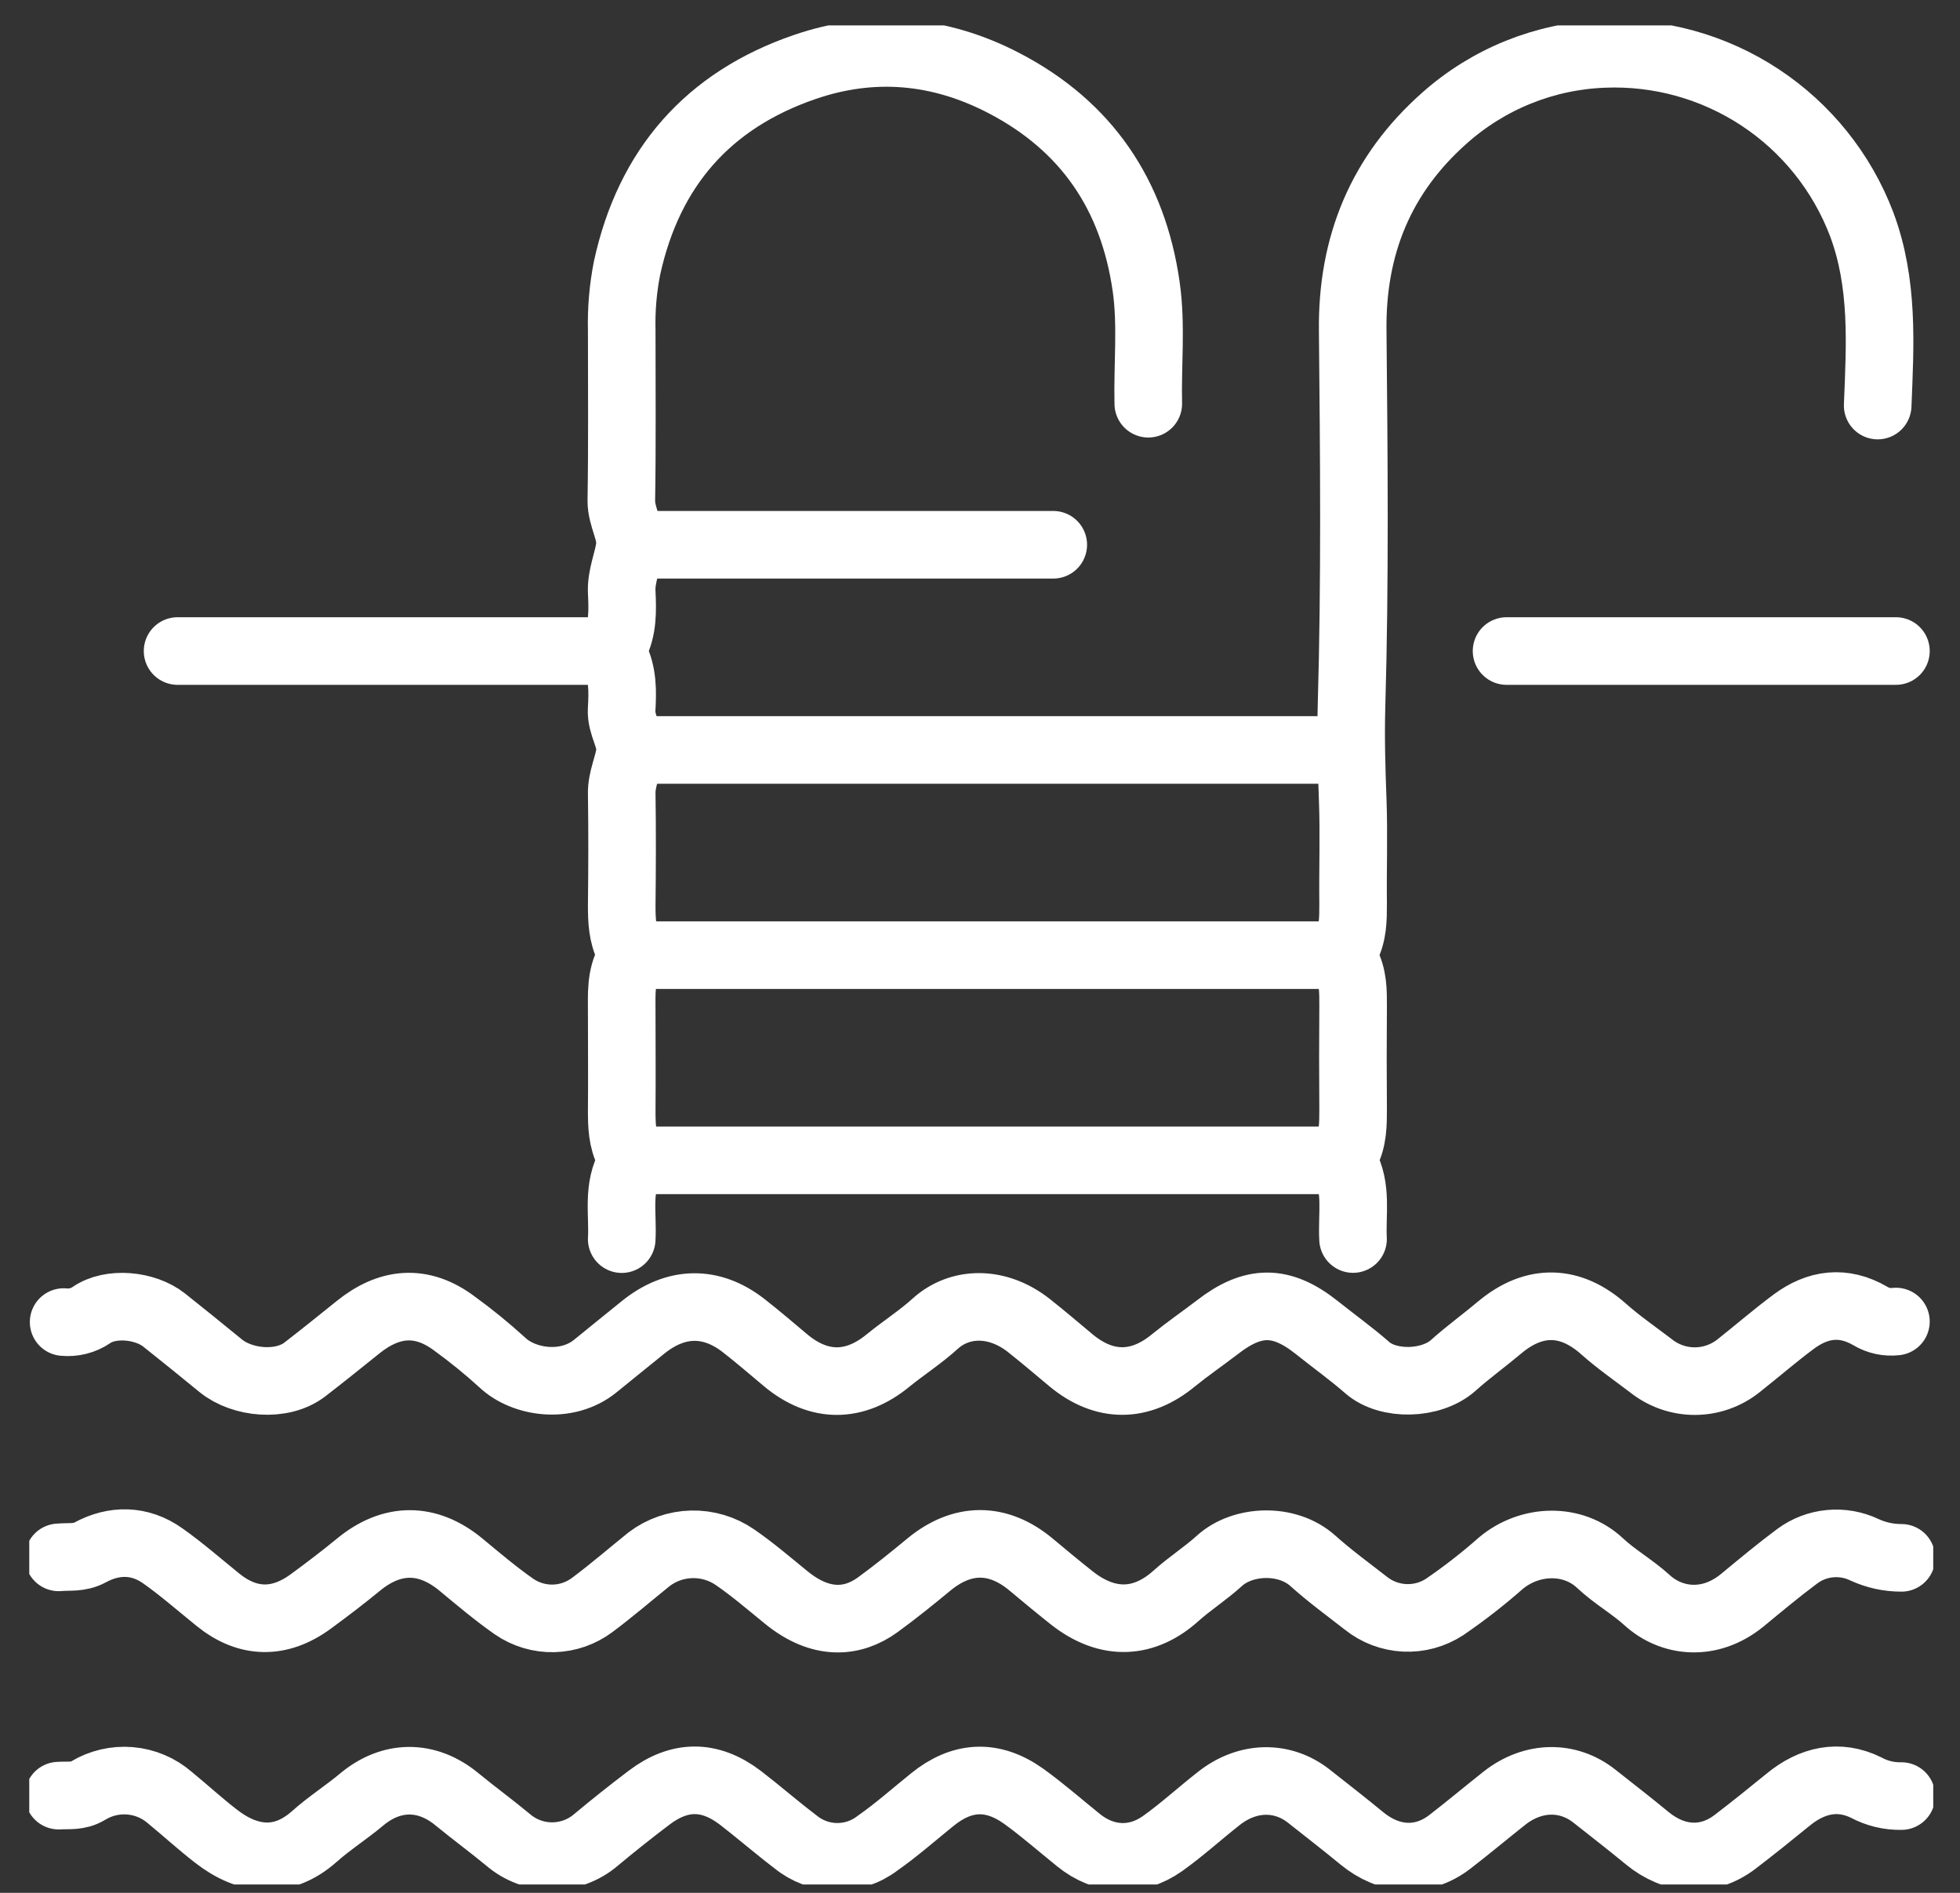<svg width="58" height="56" viewBox="0 0 58 56" fill="none" xmlns="http://www.w3.org/2000/svg">
<rect x="0" y="0" width="58" height="56" fill="#333333" stroke="none"/>
<g clip-path="url(#clip0_528_159)">
<path d="M56.266 46.089C55.888 46.09 55.514 46.008 55.17 45.849C54.853 45.698 54.501 45.636 54.151 45.67C53.801 45.703 53.467 45.831 53.185 46.04C52.63 46.453 52.096 46.899 51.56 47.341C50.587 48.139 49.457 47.994 48.74 47.341C48.306 46.945 47.776 46.647 47.347 46.244C46.54 45.488 45.27 45.533 44.417 46.244C43.887 46.712 43.329 47.146 42.745 47.545C42.394 47.773 41.98 47.885 41.562 47.864C41.144 47.843 40.743 47.691 40.416 47.429C39.89 47.019 39.348 46.624 38.852 46.179C38.085 45.491 36.773 45.552 36.083 46.179C35.676 46.55 35.204 46.849 34.794 47.218C33.899 48.02 32.818 48.148 31.707 47.267C31.305 46.948 30.91 46.621 30.517 46.292C29.534 45.469 28.473 45.472 27.482 46.292C26.988 46.701 26.486 47.105 25.967 47.483C25.23 48.016 24.292 48.098 23.269 47.264C22.77 46.858 22.283 46.439 21.753 46.073C21.376 45.813 20.928 45.679 20.471 45.689C20.013 45.7 19.571 45.854 19.207 46.131C18.648 46.582 18.103 47.052 17.528 47.481C17.196 47.731 16.795 47.87 16.38 47.88C15.965 47.889 15.558 47.768 15.215 47.533C14.669 47.152 14.157 46.718 13.643 46.292C12.656 45.474 11.598 45.475 10.607 46.292C10.151 46.667 9.678 47.026 9.201 47.376C8.266 48.064 7.322 48.039 6.443 47.324C5.906 46.89 5.381 46.429 4.816 46.03C4.137 45.549 3.379 45.543 2.665 45.93C2.347 46.102 2.048 46.046 1.737 46.075" stroke="white" stroke-width="2" stroke-linecap="round" stroke-linejoin="round"/>
<path d="M56.104 39.098C55.841 39.129 55.575 39.072 55.348 38.935C54.552 38.469 53.79 38.574 53.078 39.103C52.523 39.516 51.999 39.97 51.452 40.403C51.083 40.699 50.624 40.861 50.151 40.861C49.678 40.861 49.219 40.699 48.85 40.403C48.379 40.045 47.89 39.707 47.448 39.314C46.494 38.468 45.425 38.393 44.371 39.279C43.921 39.658 43.443 40.002 43.002 40.398C42.349 40.976 41.077 41.002 40.461 40.463C39.978 40.041 39.449 39.663 38.951 39.264C37.913 38.444 37.083 38.445 36.028 39.264C35.595 39.595 35.151 39.9 34.727 40.244C33.74 41.06 32.679 41.065 31.692 40.244C31.279 39.899 30.868 39.549 30.446 39.215C29.513 38.48 28.41 38.504 27.684 39.153C27.251 39.548 26.741 39.876 26.285 40.246C25.297 41.062 24.236 41.068 23.25 40.246C22.837 39.9 22.429 39.548 22.004 39.217C21.037 38.464 19.991 38.494 19.031 39.269C18.563 39.65 18.091 40.026 17.625 40.408C16.776 41.106 15.491 40.908 14.86 40.306C14.414 39.9 13.945 39.518 13.456 39.163C12.46 38.412 11.499 38.537 10.592 39.269C10.071 39.688 9.551 40.107 9.022 40.515C8.343 41.039 7.168 40.925 6.534 40.408C5.978 39.954 5.42 39.5 4.856 39.053C4.293 38.607 3.267 38.51 2.701 38.909C2.461 39.071 2.172 39.143 1.883 39.114" stroke="white" stroke-width="2" stroke-linecap="round" stroke-linejoin="round"/>
<path d="M55.564 11.998C55.637 10.188 55.747 8.385 55.088 6.627C54.503 5.093 53.451 3.782 52.08 2.879C50.709 1.976 49.089 1.527 47.449 1.596C45.709 1.663 44.047 2.334 42.746 3.492C40.867 5.154 40 7.259 40.029 9.776C40.065 13.479 40.101 17.185 39.994 20.885C39.968 21.815 39.994 22.728 40.029 23.652C40.068 24.68 40.029 25.711 40.041 26.741C40.041 27.189 40.041 27.632 39.822 28.041C39.784 28.107 39.764 28.182 39.764 28.258C39.764 28.334 39.784 28.409 39.822 28.475C40.045 28.884 40.043 29.328 40.041 29.776C40.033 30.788 40.033 31.799 40.041 32.811C40.041 33.259 40.041 33.701 39.827 34.112C39.798 34.159 39.778 34.211 39.77 34.266C39.761 34.32 39.763 34.376 39.776 34.43C40.176 35.138 39.999 35.91 40.039 36.657" stroke="white" stroke-width="2" stroke-linecap="round" stroke-linejoin="round"/>
<path d="M33.98 11.944C33.953 10.788 34.081 9.623 33.917 8.476C33.529 5.768 32.158 3.731 29.706 2.457C27.807 1.47 25.826 1.291 23.814 1.982C20.958 2.962 19.203 4.959 18.555 7.931C18.435 8.538 18.383 9.157 18.398 9.776C18.398 11.456 18.414 13.137 18.386 14.816C18.386 15.302 18.69 15.733 18.638 16.168C18.586 16.603 18.372 17.047 18.398 17.526C18.424 18.06 18.437 18.602 18.181 19.096C18.15 19.145 18.134 19.203 18.134 19.261C18.134 19.319 18.15 19.376 18.181 19.426C18.436 19.921 18.427 20.462 18.395 20.995C18.368 21.445 18.684 21.835 18.644 22.238C18.603 22.642 18.386 23.043 18.398 23.488C18.415 24.59 18.41 25.693 18.398 26.794C18.398 27.228 18.414 27.645 18.61 28.044C18.65 28.1 18.673 28.165 18.676 28.233C18.679 28.301 18.662 28.369 18.628 28.427C18.363 28.893 18.398 29.42 18.398 29.939C18.398 30.913 18.407 31.89 18.398 32.864C18.398 33.298 18.41 33.719 18.613 34.113C18.662 34.209 18.736 34.323 18.67 34.435C18.253 35.139 18.44 35.913 18.398 36.66" stroke="white" stroke-width="2" stroke-linecap="round" stroke-linejoin="round"/>
<path d="M39.741 34.329H18.724" stroke="white" stroke-width="2" stroke-linecap="round" stroke-linejoin="round"/>
<path d="M39.741 28.258H18.724" stroke="white" stroke-width="2" stroke-linecap="round" stroke-linejoin="round"/>
<path d="M39.741 22.188H18.724" stroke="white" stroke-width="2" stroke-linecap="round" stroke-linejoin="round"/>
<path d="M18.109 19.261H5.255" stroke="white" stroke-width="2" stroke-linecap="round" stroke-linejoin="round"/>
<path d="M31.168 16.117H18.724" stroke="white" stroke-width="2" stroke-linecap="round" stroke-linejoin="round"/>
<path d="M56.104 19.261H44.582" stroke="white" stroke-width="2" stroke-linecap="round" stroke-linejoin="round"/>
<path d="M56.266 53.137C55.904 53.145 55.546 53.059 55.227 52.888C54.412 52.484 53.617 52.667 52.914 53.244C52.397 53.666 51.877 54.084 51.346 54.49C50.508 55.129 49.538 55.036 48.745 54.384C48.23 53.959 47.701 53.55 47.178 53.137C46.399 52.523 45.373 52.534 44.528 53.192C43.981 53.625 43.453 54.068 42.902 54.493C42.066 55.134 41.094 55.04 40.301 54.389C39.785 53.964 39.257 53.555 38.733 53.141C37.955 52.527 36.927 52.538 36.083 53.196C35.517 53.638 34.985 54.127 34.401 54.543C33.61 55.104 32.676 55.058 31.916 54.442C31.377 54.008 30.854 53.547 30.29 53.141C29.355 52.476 28.458 52.538 27.589 53.242C27.05 53.676 26.528 54.14 25.961 54.536C25.611 54.803 25.18 54.943 24.739 54.934C24.299 54.925 23.874 54.767 23.535 54.487C22.983 54.068 22.459 53.611 21.907 53.186C21.005 52.499 20.109 52.501 19.206 53.186C18.674 53.589 18.151 54.004 17.638 54.432C17.276 54.743 16.814 54.914 16.337 54.914C15.86 54.914 15.398 54.743 15.036 54.432C14.542 54.023 14.024 53.644 13.526 53.235C12.621 52.486 11.573 52.513 10.707 53.235C10.255 53.615 9.749 53.935 9.308 54.328C8.357 55.176 7.331 55.058 6.386 54.319C5.92 53.958 5.485 53.559 5.03 53.186C4.7 52.898 4.287 52.723 3.85 52.686C3.414 52.649 2.977 52.752 2.603 52.979C2.314 53.157 2.025 53.106 1.736 53.124" stroke="white" stroke-width="2" stroke-linecap="round" stroke-linejoin="round"/>
</g>
<defs>
<clipPath id="clip0_528_159">
<rect width="56.342" height="55" fill="white" transform="translate(0.866 0.752)"/>
</clipPath>
</defs>
</svg>
